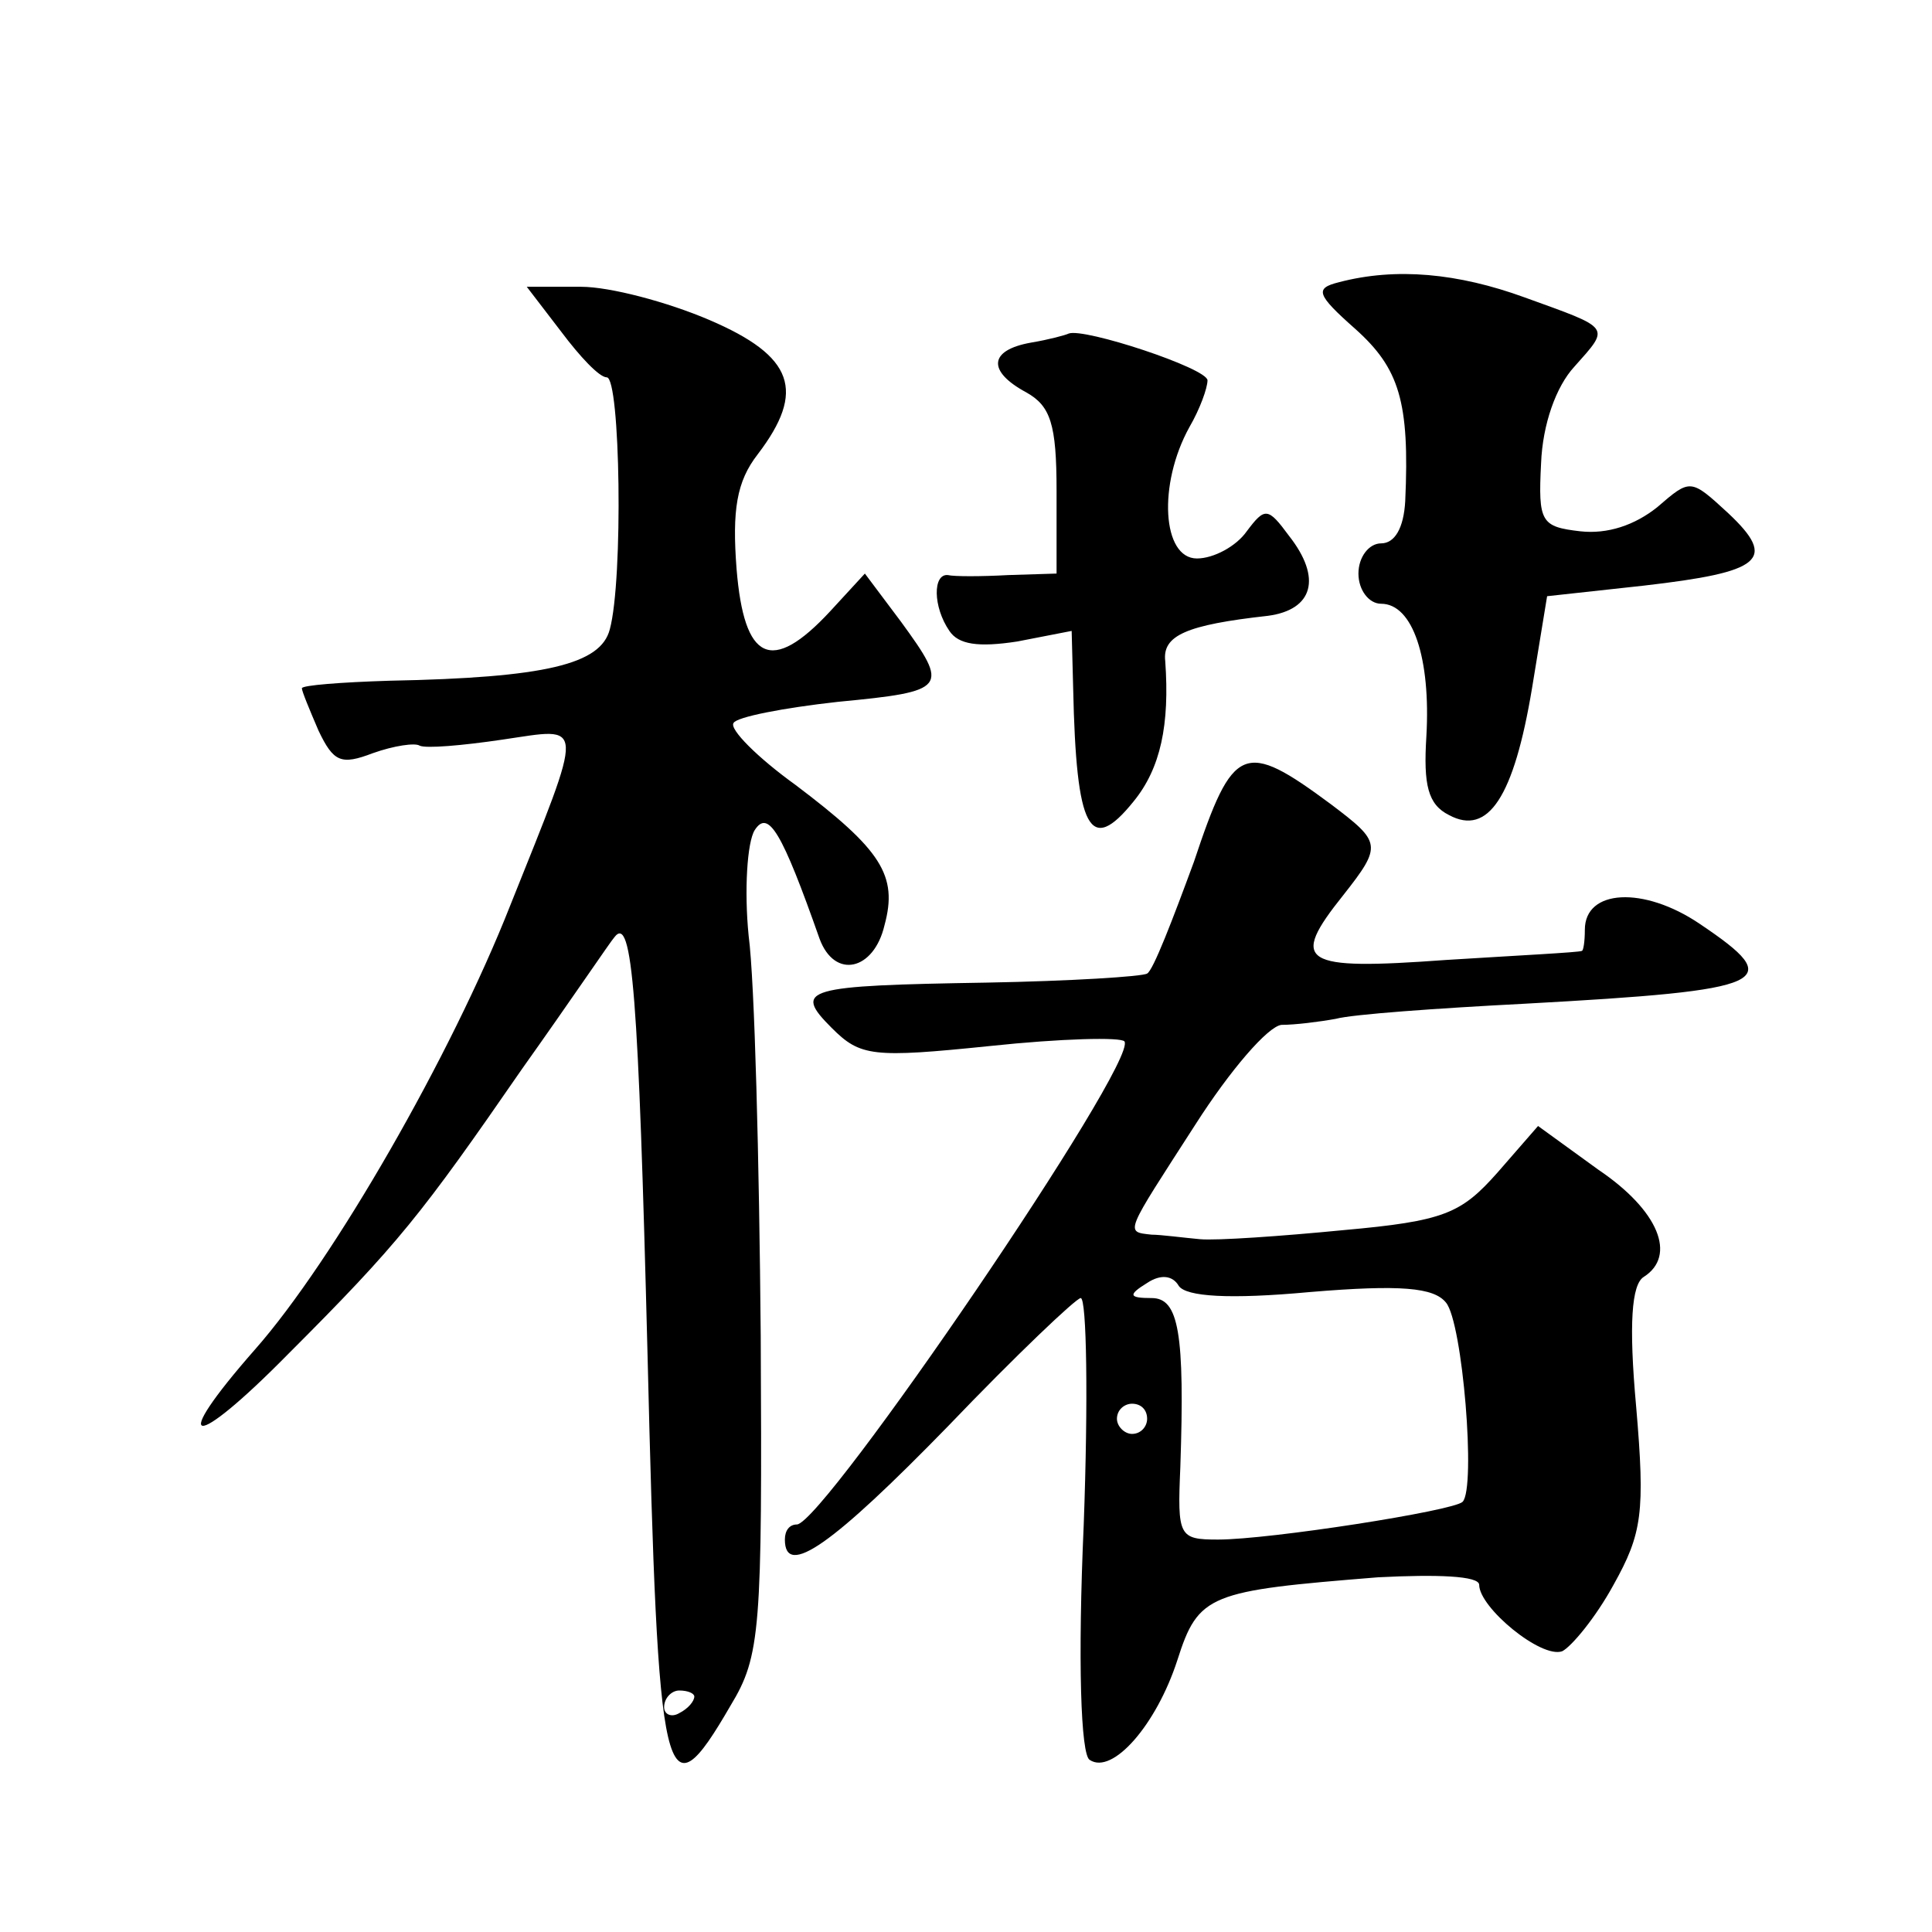 <?xml version="1.0" standalone="no"?>
<!DOCTYPE svg PUBLIC "-//W3C//DTD SVG 20010904//EN"
 "http://www.w3.org/TR/2001/REC-SVG-20010904/DTD/svg10.dtd">
<svg version="1.0" xmlns="http://www.w3.org/2000/svg"
 width="128pt" height="128pt" viewBox="0 0 128 128"
 preserveAspectRatio="xMidYMid meet">
<g transform="translate(0,128) scale(0.1,-0.1)"
fill="#0" stroke="none">
<path d="M887 1093 c-16 -4 -15 -8 11 -31 29 -26 36 -48 33 -114 -1 -18 -7 -28
-16 -28 -8 0 -15 -9 -15 -20 0 -11 7 -20 15 -20 21 0 33 -36 30 -88 -2 -32 1 -45
15 -52 26 -14 43 12 55 84 l10 61 64 7 c78 9 89 17 56 48 -25 23 -25 23 -47 4 -15
-12 -33 -18 -51 -16 -26 3 -28 6 -26 45 1 26 10 51 22 64 24 27 25 25 -33 46 -44
16 -85 20 -123 10z M372 1060 c12 -16 25 -30 30 -30 9 0 11 -134 2 -167 -6 -23
-42 -32 -146 -34 -32 -1 -58 -3 -58 -5 0 -2 5 -14 11 -28 10 -21 15 -23 36 -15
14 5 28 7 31 5 4 -2 28 0 55 4 55 8 55 15 5 -110 -39 -99 -117 -235 -169 -294 -58
-66 -42 -68 22 -3 73 73 88 92 155 189 32 45 59 85 61 87 12 16 16 -39 22 -276
7 -290 11 -309 55 -233 20 33 21 50 20 245 -1 116 -4 235 -8 265 -3 30 -1 62 4
70 9 14 18 -1 43 -72 10 -27 36 -21 43 9 9 33 -2 50 -59 93 -25 18 -44 37 -41 41
2 4 33 10 69 14 73 7 74 9 42 53 l-24 32 -23 -25 c-39 -42 -57 -33 -62 28 -3 39
0 58 14 76 32 42 24 65 -32 89 -28 12 -66 22 -85 22 l-36 0 23 -30z m88 -904 c0
-3 -4 -8 -10 -11 -5 -3 -10 -1 -10 4 0 6 5 11 10 11 6 0 10 -2 10 -4z M683 1053
c-28 -5 -29 -19 -3 -33 16 -9 20 -21 20 -65 l0 -55 -32 -1 c-18 -1 -36 -1 -40 0
-10 1 -10 -21 1 -37 6 -9 19 -11 45 -7 l36 7 1 -38 c2 -94 11 -111 40 -75 18 22
24 51 21 93 -2 17 14 24 68 30 30 4 36 25 14 53 -14 19 -16 19 -28 3 -7 -10 -22
-18 -33 -18 -23 0 -26 49 -5 87 7 12 12 26 12 31 0 8 -82 35 -92 31 -2 -1 -13 -4
-25 -6z M791 709 c-14 -38 -27 -72 -31 -74 -3 -2 -51 -5 -106 -6 -121 -2 -129 -4
-103 -30 19 -19 27 -20 105 -12 47 5 87 6 89 3 9 -14 -199 -319 -217 -320 -5 0
-8 -4 -8 -10 0 -26 32 -3 108 75 45 47 85 85 88 85 4 0 5 -68 2 -150 -4 -90 -2
-153 4 -156 15 -10 44 23 58 66 14 44 21 46 133 55 39 2 67 1 67 -5 0 -15 41 -49
55 -44 6 3 22 22 34 44 19 34 21 48 15 118 -5 55 -3 81 5 86 22 14 10 44 -30 71
l-40 29 -27 -31 c-24 -27 -35 -32 -102 -38 -41 -4 -84 -7 -95 -6 -11 1 -26 3 -32
3 -18 2 -18 0 29 73 23 36 48 65 57 66 9 0 25 2 36 4 11 3 67 7 125 10 164 9 174
14 116 53 -37 25 -76 23 -76 -4 0 -8 -1 -14 -2 -14 -2 -1 -42 -3 -90 -6 -96 -7
-104 -2 -68 43 26 33 25 35 -8 60 -58 43 -65 40 -91 -38z m77 -285 c60 5 82 3 90
-7 11 -13 20 -123 11 -132 -6 -6 -128 -25 -162 -25 -26 0 -27 2 -25 48 3 89 -1
112 -19 112 -15 0 -16 2 -3 10 9 6 17 5 21 -2 5 -7 33 -9 87 -4z m-108 -84 c0 -5
-4 -10 -10 -10 -5 0 -10 5 -10 10 0 6 5 10 10 10 6 0 10 -4 10 -10z"/>
</g>
</svg>
